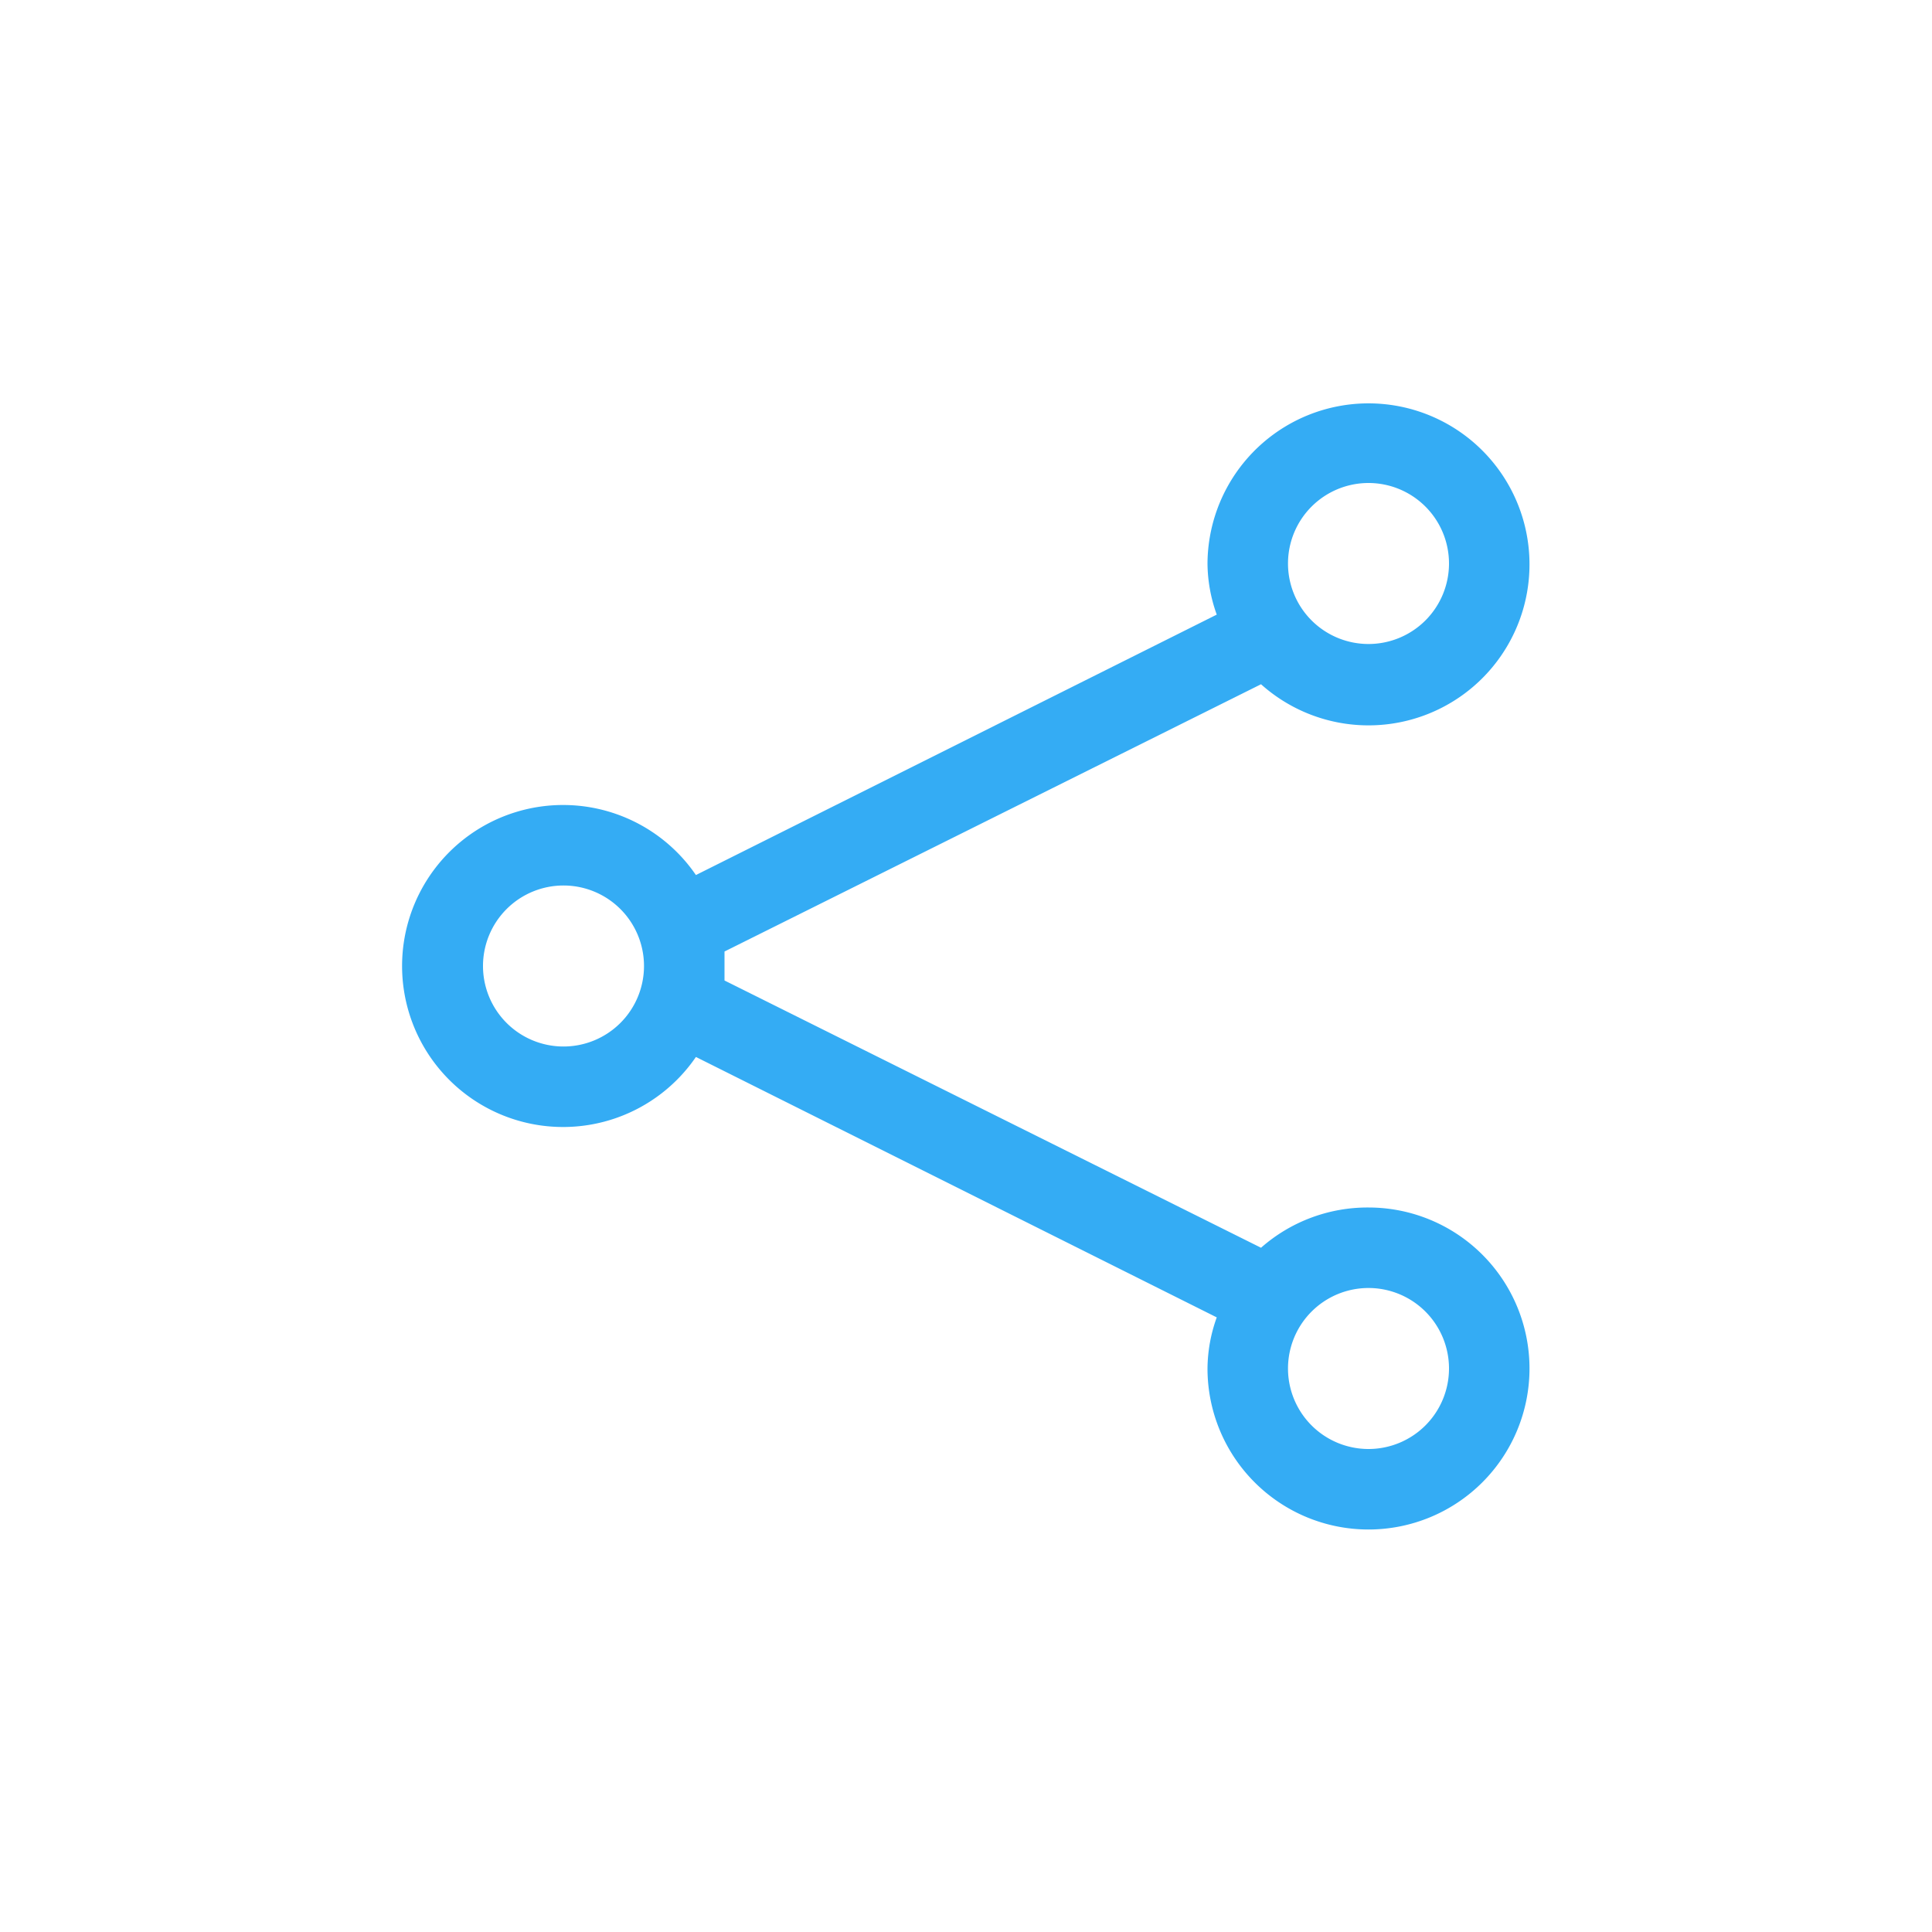 <!DOCTYPE svg PUBLIC "-//W3C//DTD SVG 1.1//EN" "http://www.w3.org/Graphics/SVG/1.1/DTD/svg11.dtd">
<!-- Uploaded to: SVG Repo, www.svgrepo.com, Transformed by: SVG Repo Mixer Tools -->
<svg fill="#34ACF4" width="800px" height="800px" viewBox="-8 -8 48.00 48.00" xmlns="http://www.w3.org/2000/svg">
<g id="SVGRepo_bgCarrier" stroke-width="0"/>
<g id="SVGRepo_tracerCarrier" stroke-linecap="round" stroke-linejoin="round"/>
<g id="SVGRepo_iconCarrier"> <title/> <g data-name="Layer 2" id="Layer_2"> <path d="M26,22a4,4,0,0,0-2.67,1L10,16.36c0-.12,0-.24,0-.36s0-.24,0-.36L23.33,9A4,4,0,1,0,22,6a3.81,3.81,0,0,0,.23,1.27L9.29,13.74a4,4,0,1,0,0,4.52l12.94,6.47A3.81,3.81,0,0,0,22,26a4,4,0,1,0,4-4ZM26,4a2,2,0,1,1-2,2A2,2,0,0,1,26,4ZM6,18a2,2,0,1,1,2-2A2,2,0,0,1,6,18ZM26,28a2,2,0,1,1,2-2A2,2,0,0,1,26,28Z"/> </g> </g>
</svg>